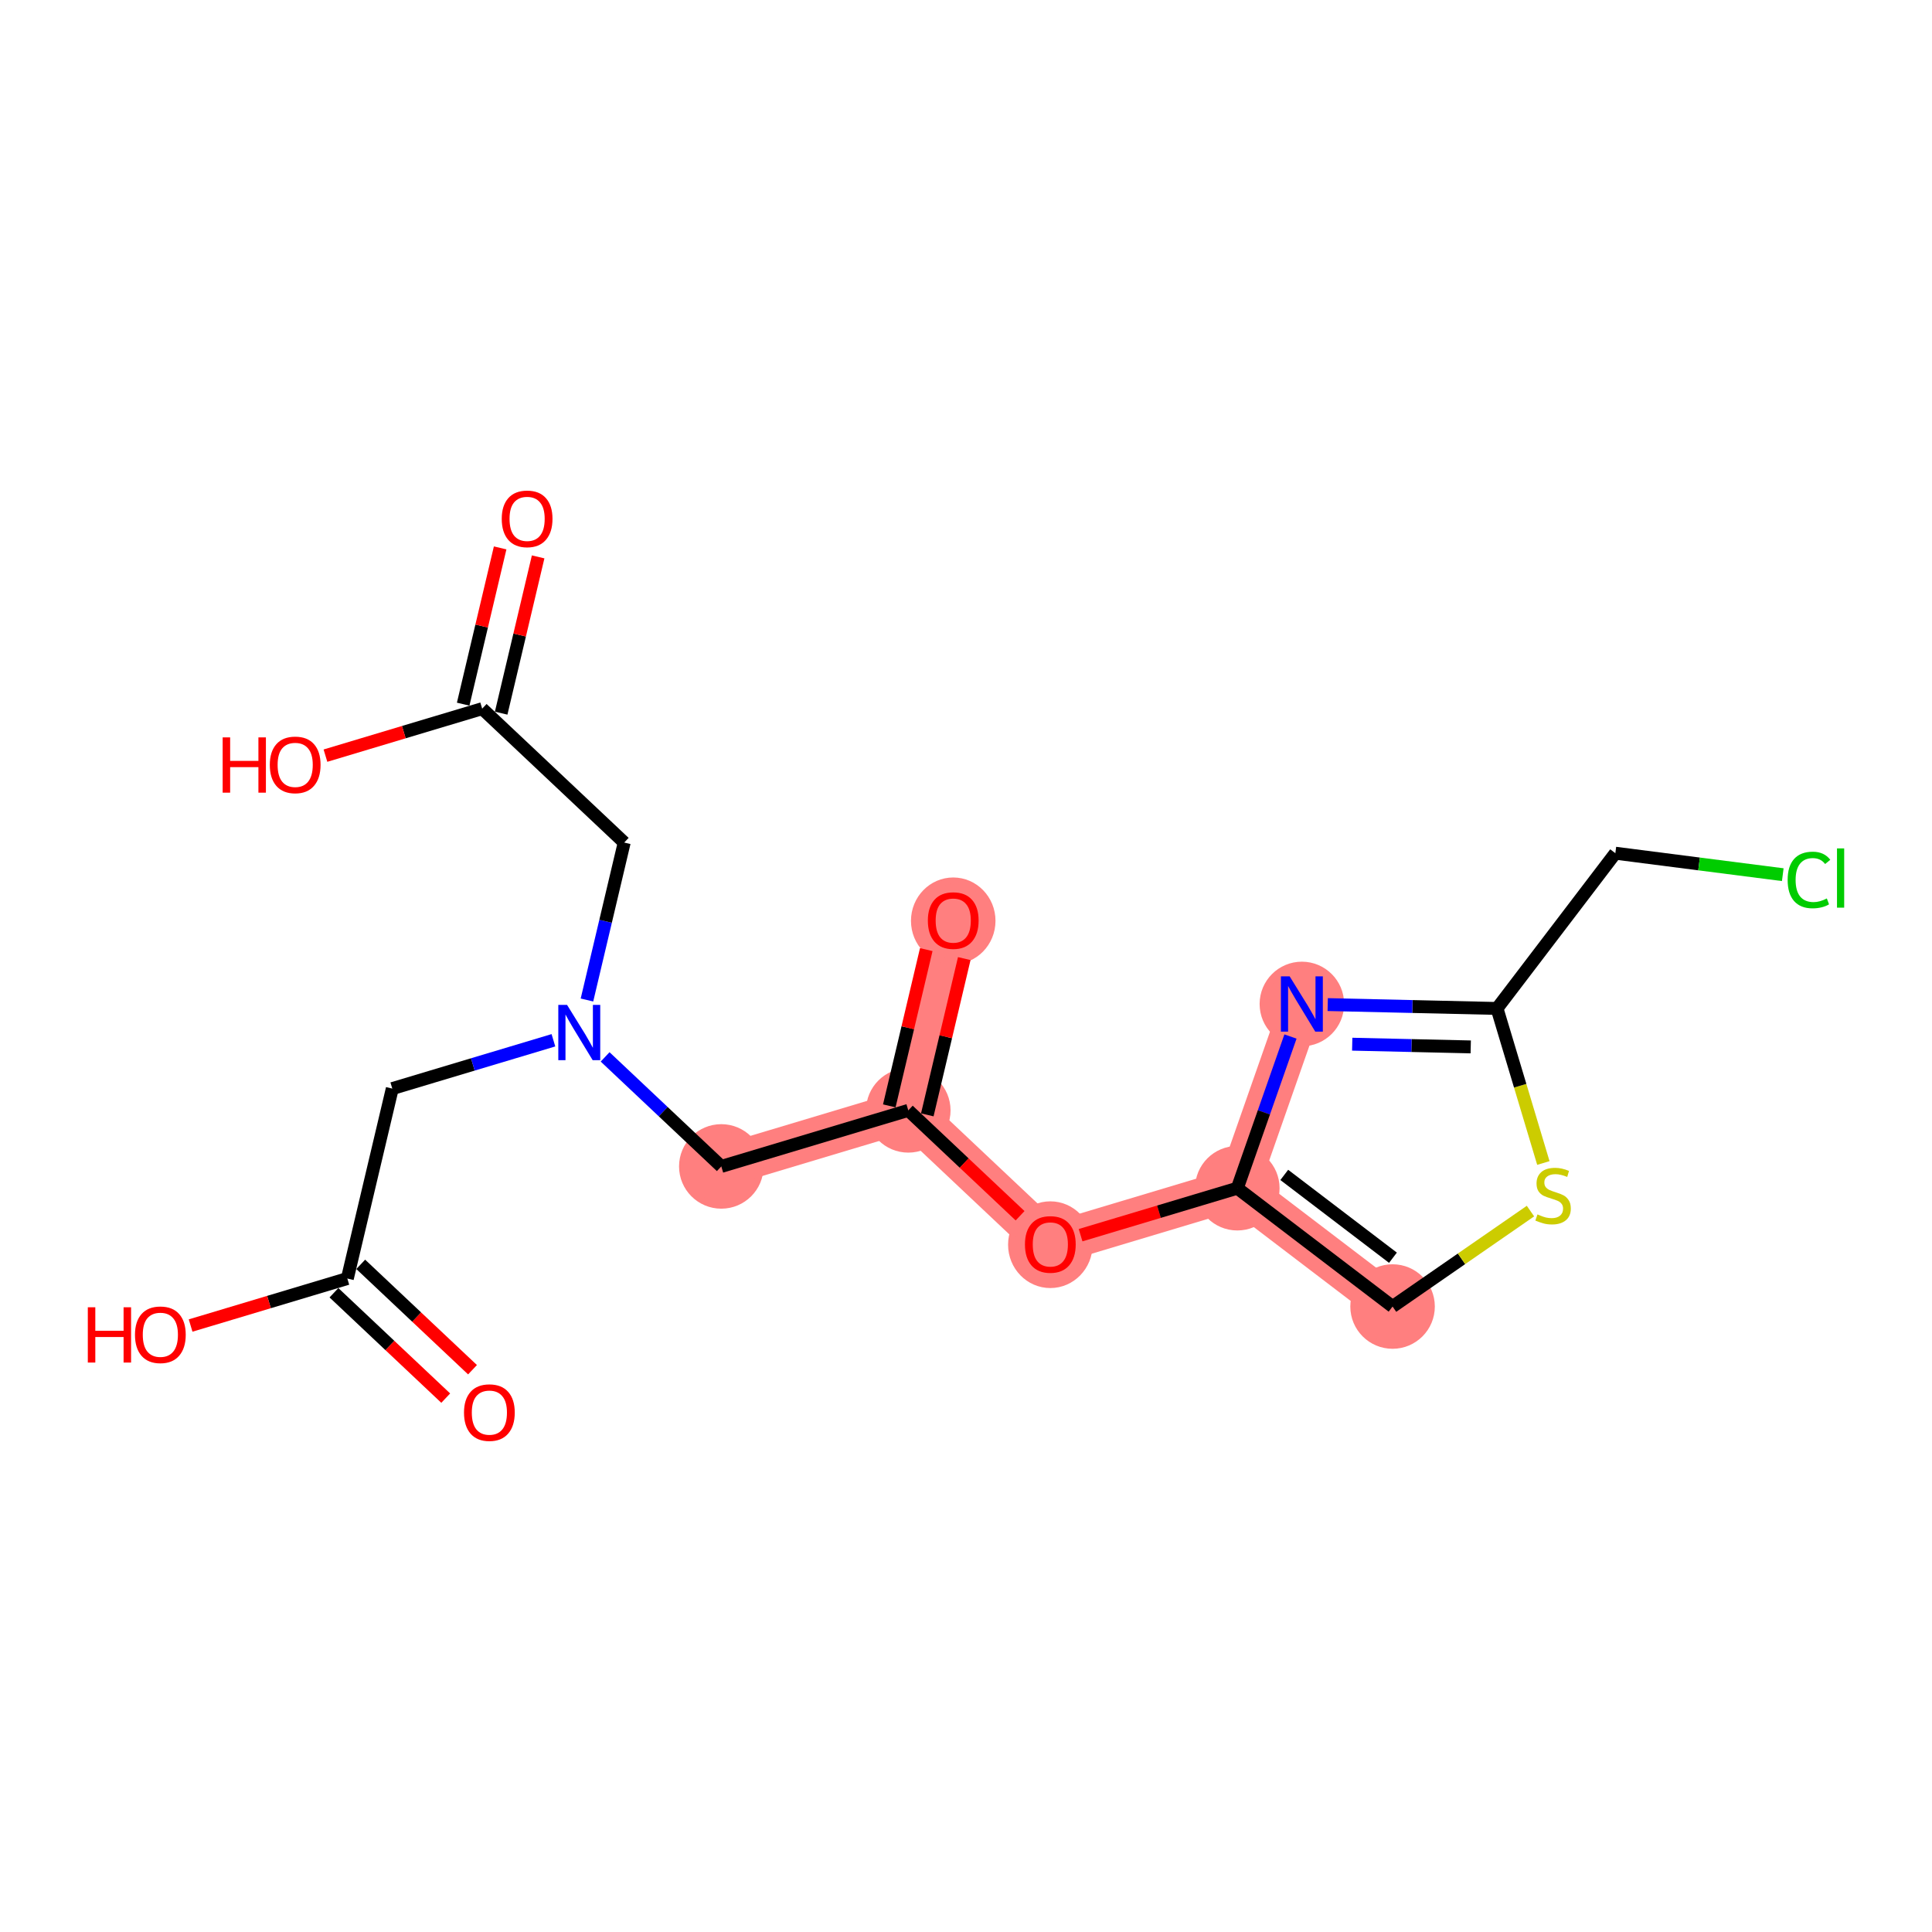 <?xml version='1.0' encoding='iso-8859-1'?>
<svg version='1.1' baseProfile='full'
              xmlns='http://www.w3.org/2000/svg'
                      xmlns:rdkit='http://www.rdkit.org/xml'
                      xmlns:xlink='http://www.w3.org/1999/xlink'
                  xml:space='preserve'
width='300px' height='300px' viewBox='0 0 300 300'>
<!-- END OF HEADER -->
<rect style='opacity:1.0;fill:#FFFFFF;stroke:none' width='300' height='300' x='0' y='0'> </rect>
<rect style='opacity:1.0;fill:#FFFFFF;stroke:none' width='300' height='300' x='0' y='0'> </rect>
<path d='M 112.004,181.122 L 141.039,172.417' style='fill:none;fill-rule:evenodd;stroke:#FF7F7F;stroke-width:6.5px;stroke-linecap:butt;stroke-linejoin:miter;stroke-opacity:1' />
<path d='M 141.039,172.417 L 148.018,142.92' style='fill:none;fill-rule:evenodd;stroke:#FF7F7F;stroke-width:6.5px;stroke-linecap:butt;stroke-linejoin:miter;stroke-opacity:1' />
<path d='M 141.039,172.417 L 163.095,193.21' style='fill:none;fill-rule:evenodd;stroke:#FF7F7F;stroke-width:6.5px;stroke-linecap:butt;stroke-linejoin:miter;stroke-opacity:1' />
<path d='M 163.095,193.21 L 192.13,184.505' style='fill:none;fill-rule:evenodd;stroke:#FF7F7F;stroke-width:6.5px;stroke-linecap:butt;stroke-linejoin:miter;stroke-opacity:1' />
<path d='M 192.13,184.505 L 216.238,202.878' style='fill:none;fill-rule:evenodd;stroke:#FF7F7F;stroke-width:6.5px;stroke-linecap:butt;stroke-linejoin:miter;stroke-opacity:1' />
<path d='M 192.13,184.505 L 202.154,155.899' style='fill:none;fill-rule:evenodd;stroke:#FF7F7F;stroke-width:6.5px;stroke-linecap:butt;stroke-linejoin:miter;stroke-opacity:1' />
<ellipse cx='112.004' cy='181.122' rx='6.062' ry='6.062'  style='fill:#FF7F7F;fill-rule:evenodd;stroke:#FF7F7F;stroke-width:1.0px;stroke-linecap:butt;stroke-linejoin:miter;stroke-opacity:1' />
<ellipse cx='141.039' cy='172.417' rx='6.062' ry='6.062'  style='fill:#FF7F7F;fill-rule:evenodd;stroke:#FF7F7F;stroke-width:1.0px;stroke-linecap:butt;stroke-linejoin:miter;stroke-opacity:1' />
<ellipse cx='148.018' cy='142.987' rx='6.062' ry='6.233'  style='fill:#FF7F7F;fill-rule:evenodd;stroke:#FF7F7F;stroke-width:1.0px;stroke-linecap:butt;stroke-linejoin:miter;stroke-opacity:1' />
<ellipse cx='163.095' cy='193.276' rx='6.062' ry='6.233'  style='fill:#FF7F7F;fill-rule:evenodd;stroke:#FF7F7F;stroke-width:1.0px;stroke-linecap:butt;stroke-linejoin:miter;stroke-opacity:1' />
<ellipse cx='192.13' cy='184.505' rx='6.062' ry='6.062'  style='fill:#FF7F7F;fill-rule:evenodd;stroke:#FF7F7F;stroke-width:1.0px;stroke-linecap:butt;stroke-linejoin:miter;stroke-opacity:1' />
<ellipse cx='216.238' cy='202.878' rx='6.062' ry='6.062'  style='fill:#FF7F7F;fill-rule:evenodd;stroke:#FF7F7F;stroke-width:1.0px;stroke-linecap:butt;stroke-linejoin:miter;stroke-opacity:1' />
<ellipse cx='202.154' cy='155.899' rx='6.062' ry='6.07'  style='fill:#FF7F7F;fill-rule:evenodd;stroke:#FF7F7F;stroke-width:1.0px;stroke-linecap:butt;stroke-linejoin:miter;stroke-opacity:1' />
<path class='bond-0 atom-0 atom-1' d='M 73.372,212.689 L 64.693,204.508' style='fill:none;fill-rule:evenodd;stroke:#FF0000;stroke-width:2.0px;stroke-linecap:butt;stroke-linejoin:miter;stroke-opacity:1' />
<path class='bond-0 atom-0 atom-1' d='M 64.693,204.508 L 56.014,196.326' style='fill:none;fill-rule:evenodd;stroke:#000000;stroke-width:2.0px;stroke-linecap:butt;stroke-linejoin:miter;stroke-opacity:1' />
<path class='bond-0 atom-0 atom-1' d='M 69.213,217.1 L 60.534,208.919' style='fill:none;fill-rule:evenodd;stroke:#FF0000;stroke-width:2.0px;stroke-linecap:butt;stroke-linejoin:miter;stroke-opacity:1' />
<path class='bond-0 atom-0 atom-1' d='M 60.534,208.919 L 51.856,200.737' style='fill:none;fill-rule:evenodd;stroke:#000000;stroke-width:2.0px;stroke-linecap:butt;stroke-linejoin:miter;stroke-opacity:1' />
<path class='bond-1 atom-1 atom-2' d='M 53.935,198.531 L 41.767,202.18' style='fill:none;fill-rule:evenodd;stroke:#000000;stroke-width:2.0px;stroke-linecap:butt;stroke-linejoin:miter;stroke-opacity:1' />
<path class='bond-1 atom-1 atom-2' d='M 41.767,202.18 L 29.598,205.828' style='fill:none;fill-rule:evenodd;stroke:#FF0000;stroke-width:2.0px;stroke-linecap:butt;stroke-linejoin:miter;stroke-opacity:1' />
<path class='bond-2 atom-1 atom-3' d='M 53.935,198.531 L 60.914,169.034' style='fill:none;fill-rule:evenodd;stroke:#000000;stroke-width:2.0px;stroke-linecap:butt;stroke-linejoin:miter;stroke-opacity:1' />
<path class='bond-3 atom-3 atom-4' d='M 60.914,169.034 L 73.424,165.284' style='fill:none;fill-rule:evenodd;stroke:#000000;stroke-width:2.0px;stroke-linecap:butt;stroke-linejoin:miter;stroke-opacity:1' />
<path class='bond-3 atom-3 atom-4' d='M 73.424,165.284 L 85.935,161.533' style='fill:none;fill-rule:evenodd;stroke:#0000FF;stroke-width:2.0px;stroke-linecap:butt;stroke-linejoin:miter;stroke-opacity:1' />
<path class='bond-4 atom-4 atom-5' d='M 91.143,155.28 L 94.035,143.056' style='fill:none;fill-rule:evenodd;stroke:#0000FF;stroke-width:2.0px;stroke-linecap:butt;stroke-linejoin:miter;stroke-opacity:1' />
<path class='bond-4 atom-4 atom-5' d='M 94.035,143.056 L 96.927,130.832' style='fill:none;fill-rule:evenodd;stroke:#000000;stroke-width:2.0px;stroke-linecap:butt;stroke-linejoin:miter;stroke-opacity:1' />
<path class='bond-8 atom-4 atom-9' d='M 93.962,164.113 L 102.983,172.617' style='fill:none;fill-rule:evenodd;stroke:#0000FF;stroke-width:2.0px;stroke-linecap:butt;stroke-linejoin:miter;stroke-opacity:1' />
<path class='bond-8 atom-4 atom-9' d='M 102.983,172.617 L 112.004,181.122' style='fill:none;fill-rule:evenodd;stroke:#000000;stroke-width:2.0px;stroke-linecap:butt;stroke-linejoin:miter;stroke-opacity:1' />
<path class='bond-5 atom-5 atom-6' d='M 96.927,130.832 L 74.871,110.04' style='fill:none;fill-rule:evenodd;stroke:#000000;stroke-width:2.0px;stroke-linecap:butt;stroke-linejoin:miter;stroke-opacity:1' />
<path class='bond-6 atom-6 atom-7' d='M 77.821,110.738 L 80.692,98.605' style='fill:none;fill-rule:evenodd;stroke:#000000;stroke-width:2.0px;stroke-linecap:butt;stroke-linejoin:miter;stroke-opacity:1' />
<path class='bond-6 atom-6 atom-7' d='M 80.692,98.605 L 83.562,86.472' style='fill:none;fill-rule:evenodd;stroke:#FF0000;stroke-width:2.0px;stroke-linecap:butt;stroke-linejoin:miter;stroke-opacity:1' />
<path class='bond-6 atom-6 atom-7' d='M 71.922,109.342 L 74.792,97.209' style='fill:none;fill-rule:evenodd;stroke:#000000;stroke-width:2.0px;stroke-linecap:butt;stroke-linejoin:miter;stroke-opacity:1' />
<path class='bond-6 atom-6 atom-7' d='M 74.792,97.209 L 77.663,85.077' style='fill:none;fill-rule:evenodd;stroke:#FF0000;stroke-width:2.0px;stroke-linecap:butt;stroke-linejoin:miter;stroke-opacity:1' />
<path class='bond-7 atom-6 atom-8' d='M 74.871,110.04 L 62.703,113.688' style='fill:none;fill-rule:evenodd;stroke:#000000;stroke-width:2.0px;stroke-linecap:butt;stroke-linejoin:miter;stroke-opacity:1' />
<path class='bond-7 atom-6 atom-8' d='M 62.703,113.688 L 50.535,117.336' style='fill:none;fill-rule:evenodd;stroke:#FF0000;stroke-width:2.0px;stroke-linecap:butt;stroke-linejoin:miter;stroke-opacity:1' />
<path class='bond-9 atom-9 atom-10' d='M 112.004,181.122 L 141.039,172.417' style='fill:none;fill-rule:evenodd;stroke:#000000;stroke-width:2.0px;stroke-linecap:butt;stroke-linejoin:miter;stroke-opacity:1' />
<path class='bond-10 atom-10 atom-11' d='M 143.989,173.115 L 146.859,160.982' style='fill:none;fill-rule:evenodd;stroke:#000000;stroke-width:2.0px;stroke-linecap:butt;stroke-linejoin:miter;stroke-opacity:1' />
<path class='bond-10 atom-10 atom-11' d='M 146.859,160.982 L 149.73,148.85' style='fill:none;fill-rule:evenodd;stroke:#FF0000;stroke-width:2.0px;stroke-linecap:butt;stroke-linejoin:miter;stroke-opacity:1' />
<path class='bond-10 atom-10 atom-11' d='M 138.089,171.719 L 140.96,159.587' style='fill:none;fill-rule:evenodd;stroke:#000000;stroke-width:2.0px;stroke-linecap:butt;stroke-linejoin:miter;stroke-opacity:1' />
<path class='bond-10 atom-10 atom-11' d='M 140.96,159.587 L 143.83,147.454' style='fill:none;fill-rule:evenodd;stroke:#FF0000;stroke-width:2.0px;stroke-linecap:butt;stroke-linejoin:miter;stroke-opacity:1' />
<path class='bond-11 atom-10 atom-12' d='M 141.039,172.417 L 149.718,180.599' style='fill:none;fill-rule:evenodd;stroke:#000000;stroke-width:2.0px;stroke-linecap:butt;stroke-linejoin:miter;stroke-opacity:1' />
<path class='bond-11 atom-10 atom-12' d='M 149.718,180.599 L 158.397,188.781' style='fill:none;fill-rule:evenodd;stroke:#FF0000;stroke-width:2.0px;stroke-linecap:butt;stroke-linejoin:miter;stroke-opacity:1' />
<path class='bond-12 atom-12 atom-13' d='M 167.793,191.801 L 179.962,188.153' style='fill:none;fill-rule:evenodd;stroke:#FF0000;stroke-width:2.0px;stroke-linecap:butt;stroke-linejoin:miter;stroke-opacity:1' />
<path class='bond-12 atom-12 atom-13' d='M 179.962,188.153 L 192.13,184.505' style='fill:none;fill-rule:evenodd;stroke:#000000;stroke-width:2.0px;stroke-linecap:butt;stroke-linejoin:miter;stroke-opacity:1' />
<path class='bond-13 atom-13 atom-14' d='M 192.13,184.505 L 216.238,202.878' style='fill:none;fill-rule:evenodd;stroke:#000000;stroke-width:2.0px;stroke-linecap:butt;stroke-linejoin:miter;stroke-opacity:1' />
<path class='bond-13 atom-13 atom-14' d='M 199.421,182.439 L 216.297,195.3' style='fill:none;fill-rule:evenodd;stroke:#000000;stroke-width:2.0px;stroke-linecap:butt;stroke-linejoin:miter;stroke-opacity:1' />
<path class='bond-19 atom-19 atom-13' d='M 200.384,160.949 L 196.257,172.727' style='fill:none;fill-rule:evenodd;stroke:#0000FF;stroke-width:2.0px;stroke-linecap:butt;stroke-linejoin:miter;stroke-opacity:1' />
<path class='bond-19 atom-19 atom-13' d='M 196.257,172.727 L 192.13,184.505' style='fill:none;fill-rule:evenodd;stroke:#000000;stroke-width:2.0px;stroke-linecap:butt;stroke-linejoin:miter;stroke-opacity:1' />
<path class='bond-14 atom-14 atom-15' d='M 216.238,202.878 L 226.945,195.467' style='fill:none;fill-rule:evenodd;stroke:#000000;stroke-width:2.0px;stroke-linecap:butt;stroke-linejoin:miter;stroke-opacity:1' />
<path class='bond-14 atom-14 atom-15' d='M 226.945,195.467 L 237.652,188.057' style='fill:none;fill-rule:evenodd;stroke:#CCCC00;stroke-width:2.0px;stroke-linecap:butt;stroke-linejoin:miter;stroke-opacity:1' />
<path class='bond-15 atom-15 atom-16' d='M 239.652,180.589 L 236.054,168.591' style='fill:none;fill-rule:evenodd;stroke:#CCCC00;stroke-width:2.0px;stroke-linecap:butt;stroke-linejoin:miter;stroke-opacity:1' />
<path class='bond-15 atom-15 atom-16' d='M 236.054,168.591 L 232.457,156.592' style='fill:none;fill-rule:evenodd;stroke:#000000;stroke-width:2.0px;stroke-linecap:butt;stroke-linejoin:miter;stroke-opacity:1' />
<path class='bond-16 atom-16 atom-17' d='M 232.457,156.592 L 250.83,132.484' style='fill:none;fill-rule:evenodd;stroke:#000000;stroke-width:2.0px;stroke-linecap:butt;stroke-linejoin:miter;stroke-opacity:1' />
<path class='bond-18 atom-16 atom-19' d='M 232.457,156.592 L 219.312,156.291' style='fill:none;fill-rule:evenodd;stroke:#000000;stroke-width:2.0px;stroke-linecap:butt;stroke-linejoin:miter;stroke-opacity:1' />
<path class='bond-18 atom-16 atom-19' d='M 219.312,156.291 L 206.167,155.991' style='fill:none;fill-rule:evenodd;stroke:#0000FF;stroke-width:2.0px;stroke-linecap:butt;stroke-linejoin:miter;stroke-opacity:1' />
<path class='bond-18 atom-16 atom-19' d='M 228.375,162.563 L 219.173,162.352' style='fill:none;fill-rule:evenodd;stroke:#000000;stroke-width:2.0px;stroke-linecap:butt;stroke-linejoin:miter;stroke-opacity:1' />
<path class='bond-18 atom-16 atom-19' d='M 219.173,162.352 L 209.972,162.142' style='fill:none;fill-rule:evenodd;stroke:#0000FF;stroke-width:2.0px;stroke-linecap:butt;stroke-linejoin:miter;stroke-opacity:1' />
<path class='bond-17 atom-17 atom-18' d='M 250.83,132.484 L 263.829,134.152' style='fill:none;fill-rule:evenodd;stroke:#000000;stroke-width:2.0px;stroke-linecap:butt;stroke-linejoin:miter;stroke-opacity:1' />
<path class='bond-17 atom-17 atom-18' d='M 263.829,134.152 L 276.828,135.819' style='fill:none;fill-rule:evenodd;stroke:#00CC00;stroke-width:2.0px;stroke-linecap:butt;stroke-linejoin:miter;stroke-opacity:1' />
<path  class='atom-0' d='M 72.05 219.348
Q 72.05 217.287, 73.069 216.135
Q 74.087 214.983, 75.991 214.983
Q 77.894 214.983, 78.913 216.135
Q 79.931 217.287, 79.931 219.348
Q 79.931 221.434, 78.901 222.622
Q 77.87 223.798, 75.991 223.798
Q 74.099 223.798, 73.069 222.622
Q 72.05 221.446, 72.05 219.348
M 75.991 222.828
Q 77.3 222.828, 78.004 221.955
Q 78.719 221.07, 78.719 219.348
Q 78.719 217.663, 78.004 216.814
Q 77.3 215.953, 75.991 215.953
Q 74.681 215.953, 73.966 216.802
Q 73.263 217.651, 73.263 219.348
Q 73.263 221.082, 73.966 221.955
Q 74.681 222.828, 75.991 222.828
' fill='#FF0000'/>
<path  class='atom-2' d='M 13.636 202.993
L 14.8 202.993
L 14.8 206.642
L 19.189 206.642
L 19.189 202.993
L 20.353 202.993
L 20.353 211.577
L 19.189 211.577
L 19.189 207.612
L 14.8 207.612
L 14.8 211.577
L 13.636 211.577
L 13.636 202.993
' fill='#FF0000'/>
<path  class='atom-2' d='M 20.96 207.26
Q 20.96 205.199, 21.978 204.047
Q 22.997 202.896, 24.9 202.896
Q 26.804 202.896, 27.822 204.047
Q 28.841 205.199, 28.841 207.26
Q 28.841 209.346, 27.81 210.534
Q 26.779 211.71, 24.9 211.71
Q 23.009 211.71, 21.978 210.534
Q 20.96 209.358, 20.96 207.26
M 24.9 210.74
Q 26.21 210.74, 26.913 209.867
Q 27.628 208.982, 27.628 207.26
Q 27.628 205.575, 26.913 204.726
Q 26.21 203.866, 24.9 203.866
Q 23.591 203.866, 22.875 204.714
Q 22.172 205.563, 22.172 207.26
Q 22.172 208.994, 22.875 209.867
Q 23.591 210.74, 24.9 210.74
' fill='#FF0000'/>
<path  class='atom-4' d='M 88.051 156.037
L 90.864 160.584
Q 91.143 161.033, 91.591 161.845
Q 92.04 162.657, 92.064 162.706
L 92.064 156.037
L 93.204 156.037
L 93.204 164.622
L 92.028 164.622
L 89.009 159.651
Q 88.657 159.069, 88.281 158.402
Q 87.918 157.735, 87.808 157.529
L 87.808 164.622
L 86.693 164.622
L 86.693 156.037
L 88.051 156.037
' fill='#0000FF'/>
<path  class='atom-7' d='M 77.91 80.567
Q 77.91 78.506, 78.928 77.354
Q 79.947 76.202, 81.85 76.202
Q 83.754 76.202, 84.772 77.354
Q 85.791 78.506, 85.791 80.567
Q 85.791 82.652, 84.76 83.841
Q 83.73 85.017, 81.85 85.017
Q 79.959 85.017, 78.928 83.841
Q 77.91 82.665, 77.91 80.567
M 81.85 84.047
Q 83.16 84.047, 83.863 83.174
Q 84.578 82.289, 84.578 80.567
Q 84.578 78.882, 83.863 78.033
Q 83.16 77.172, 81.85 77.172
Q 80.541 77.172, 79.825 78.021
Q 79.122 78.87, 79.122 80.567
Q 79.122 82.301, 79.825 83.174
Q 80.541 84.047, 81.85 84.047
' fill='#FF0000'/>
<path  class='atom-8' d='M 34.573 114.501
L 35.737 114.501
L 35.737 118.151
L 40.126 118.151
L 40.126 114.501
L 41.29 114.501
L 41.29 123.085
L 40.126 123.085
L 40.126 119.121
L 35.737 119.121
L 35.737 123.085
L 34.573 123.085
L 34.573 114.501
' fill='#FF0000'/>
<path  class='atom-8' d='M 41.896 118.769
Q 41.896 116.708, 42.915 115.556
Q 43.933 114.404, 45.837 114.404
Q 47.74 114.404, 48.759 115.556
Q 49.777 116.708, 49.777 118.769
Q 49.777 120.854, 48.746 122.043
Q 47.716 123.219, 45.837 123.219
Q 43.945 123.219, 42.915 122.043
Q 41.896 120.866, 41.896 118.769
M 45.837 122.249
Q 47.146 122.249, 47.849 121.376
Q 48.565 120.491, 48.565 118.769
Q 48.565 117.084, 47.849 116.235
Q 47.146 115.374, 45.837 115.374
Q 44.527 115.374, 43.812 116.223
Q 43.109 117.071, 43.109 118.769
Q 43.109 120.503, 43.812 121.376
Q 44.527 122.249, 45.837 122.249
' fill='#FF0000'/>
<path  class='atom-11' d='M 144.077 142.944
Q 144.077 140.883, 145.096 139.731
Q 146.114 138.579, 148.018 138.579
Q 149.922 138.579, 150.94 139.731
Q 151.958 140.883, 151.958 142.944
Q 151.958 145.03, 150.928 146.218
Q 149.897 147.394, 148.018 147.394
Q 146.126 147.394, 145.096 146.218
Q 144.077 145.042, 144.077 142.944
M 148.018 146.424
Q 149.327 146.424, 150.031 145.551
Q 150.746 144.666, 150.746 142.944
Q 150.746 141.259, 150.031 140.41
Q 149.327 139.549, 148.018 139.549
Q 146.708 139.549, 145.993 140.398
Q 145.29 141.247, 145.29 142.944
Q 145.29 144.678, 145.993 145.551
Q 146.708 146.424, 148.018 146.424
' fill='#FF0000'/>
<path  class='atom-12' d='M 159.155 193.234
Q 159.155 191.173, 160.173 190.021
Q 161.191 188.869, 163.095 188.869
Q 164.999 188.869, 166.017 190.021
Q 167.036 191.173, 167.036 193.234
Q 167.036 195.319, 166.005 196.508
Q 164.974 197.684, 163.095 197.684
Q 161.204 197.684, 160.173 196.508
Q 159.155 195.331, 159.155 193.234
M 163.095 196.714
Q 164.404 196.714, 165.108 195.841
Q 165.823 194.956, 165.823 193.234
Q 165.823 191.549, 165.108 190.7
Q 164.404 189.839, 163.095 189.839
Q 161.786 189.839, 161.07 190.688
Q 160.367 191.536, 160.367 193.234
Q 160.367 194.968, 161.07 195.841
Q 161.786 196.714, 163.095 196.714
' fill='#FF0000'/>
<path  class='atom-15' d='M 238.737 188.573
Q 238.834 188.61, 239.234 188.779
Q 239.634 188.949, 240.071 189.058
Q 240.519 189.155, 240.956 189.155
Q 241.768 189.155, 242.241 188.767
Q 242.714 188.367, 242.714 187.676
Q 242.714 187.203, 242.471 186.912
Q 242.241 186.621, 241.877 186.464
Q 241.514 186.306, 240.907 186.124
Q 240.144 185.894, 239.683 185.676
Q 239.234 185.457, 238.907 184.997
Q 238.592 184.536, 238.592 183.76
Q 238.592 182.681, 239.319 182.014
Q 240.059 181.347, 241.514 181.347
Q 242.508 181.347, 243.635 181.82
L 243.357 182.754
Q 242.326 182.329, 241.55 182.329
Q 240.713 182.329, 240.253 182.681
Q 239.792 183.02, 239.804 183.614
Q 239.804 184.075, 240.034 184.354
Q 240.277 184.633, 240.616 184.79
Q 240.968 184.948, 241.55 185.13
Q 242.326 185.372, 242.787 185.615
Q 243.247 185.857, 243.575 186.355
Q 243.914 186.84, 243.914 187.676
Q 243.914 188.864, 243.114 189.507
Q 242.326 190.137, 241.004 190.137
Q 240.241 190.137, 239.659 189.968
Q 239.089 189.81, 238.41 189.531
L 238.737 188.573
' fill='#CCCC00'/>
<path  class='atom-18' d='M 277.585 136.638
Q 277.585 134.504, 278.58 133.389
Q 279.586 132.261, 281.49 132.261
Q 283.26 132.261, 284.205 133.51
L 283.405 134.165
Q 282.714 133.255, 281.49 133.255
Q 280.192 133.255, 279.501 134.128
Q 278.822 134.989, 278.822 136.638
Q 278.822 138.336, 279.525 139.209
Q 280.241 140.082, 281.623 140.082
Q 282.569 140.082, 283.672 139.512
L 284.011 140.421
Q 283.563 140.712, 282.884 140.882
Q 282.205 141.052, 281.453 141.052
Q 279.586 141.052, 278.58 139.912
Q 277.585 138.772, 277.585 136.638
' fill='#00CC00'/>
<path  class='atom-18' d='M 285.248 131.74
L 286.364 131.74
L 286.364 140.942
L 285.248 140.942
L 285.248 131.74
' fill='#00CC00'/>
<path  class='atom-19' d='M 200.256 151.607
L 203.069 156.153
Q 203.348 156.602, 203.797 157.414
Q 204.245 158.227, 204.269 158.275
L 204.269 151.607
L 205.409 151.607
L 205.409 160.191
L 204.233 160.191
L 201.214 155.22
Q 200.862 154.638, 200.487 153.971
Q 200.123 153.304, 200.014 153.098
L 200.014 160.191
L 198.898 160.191
L 198.898 151.607
L 200.256 151.607
' fill='#0000FF'/>
</svg>
